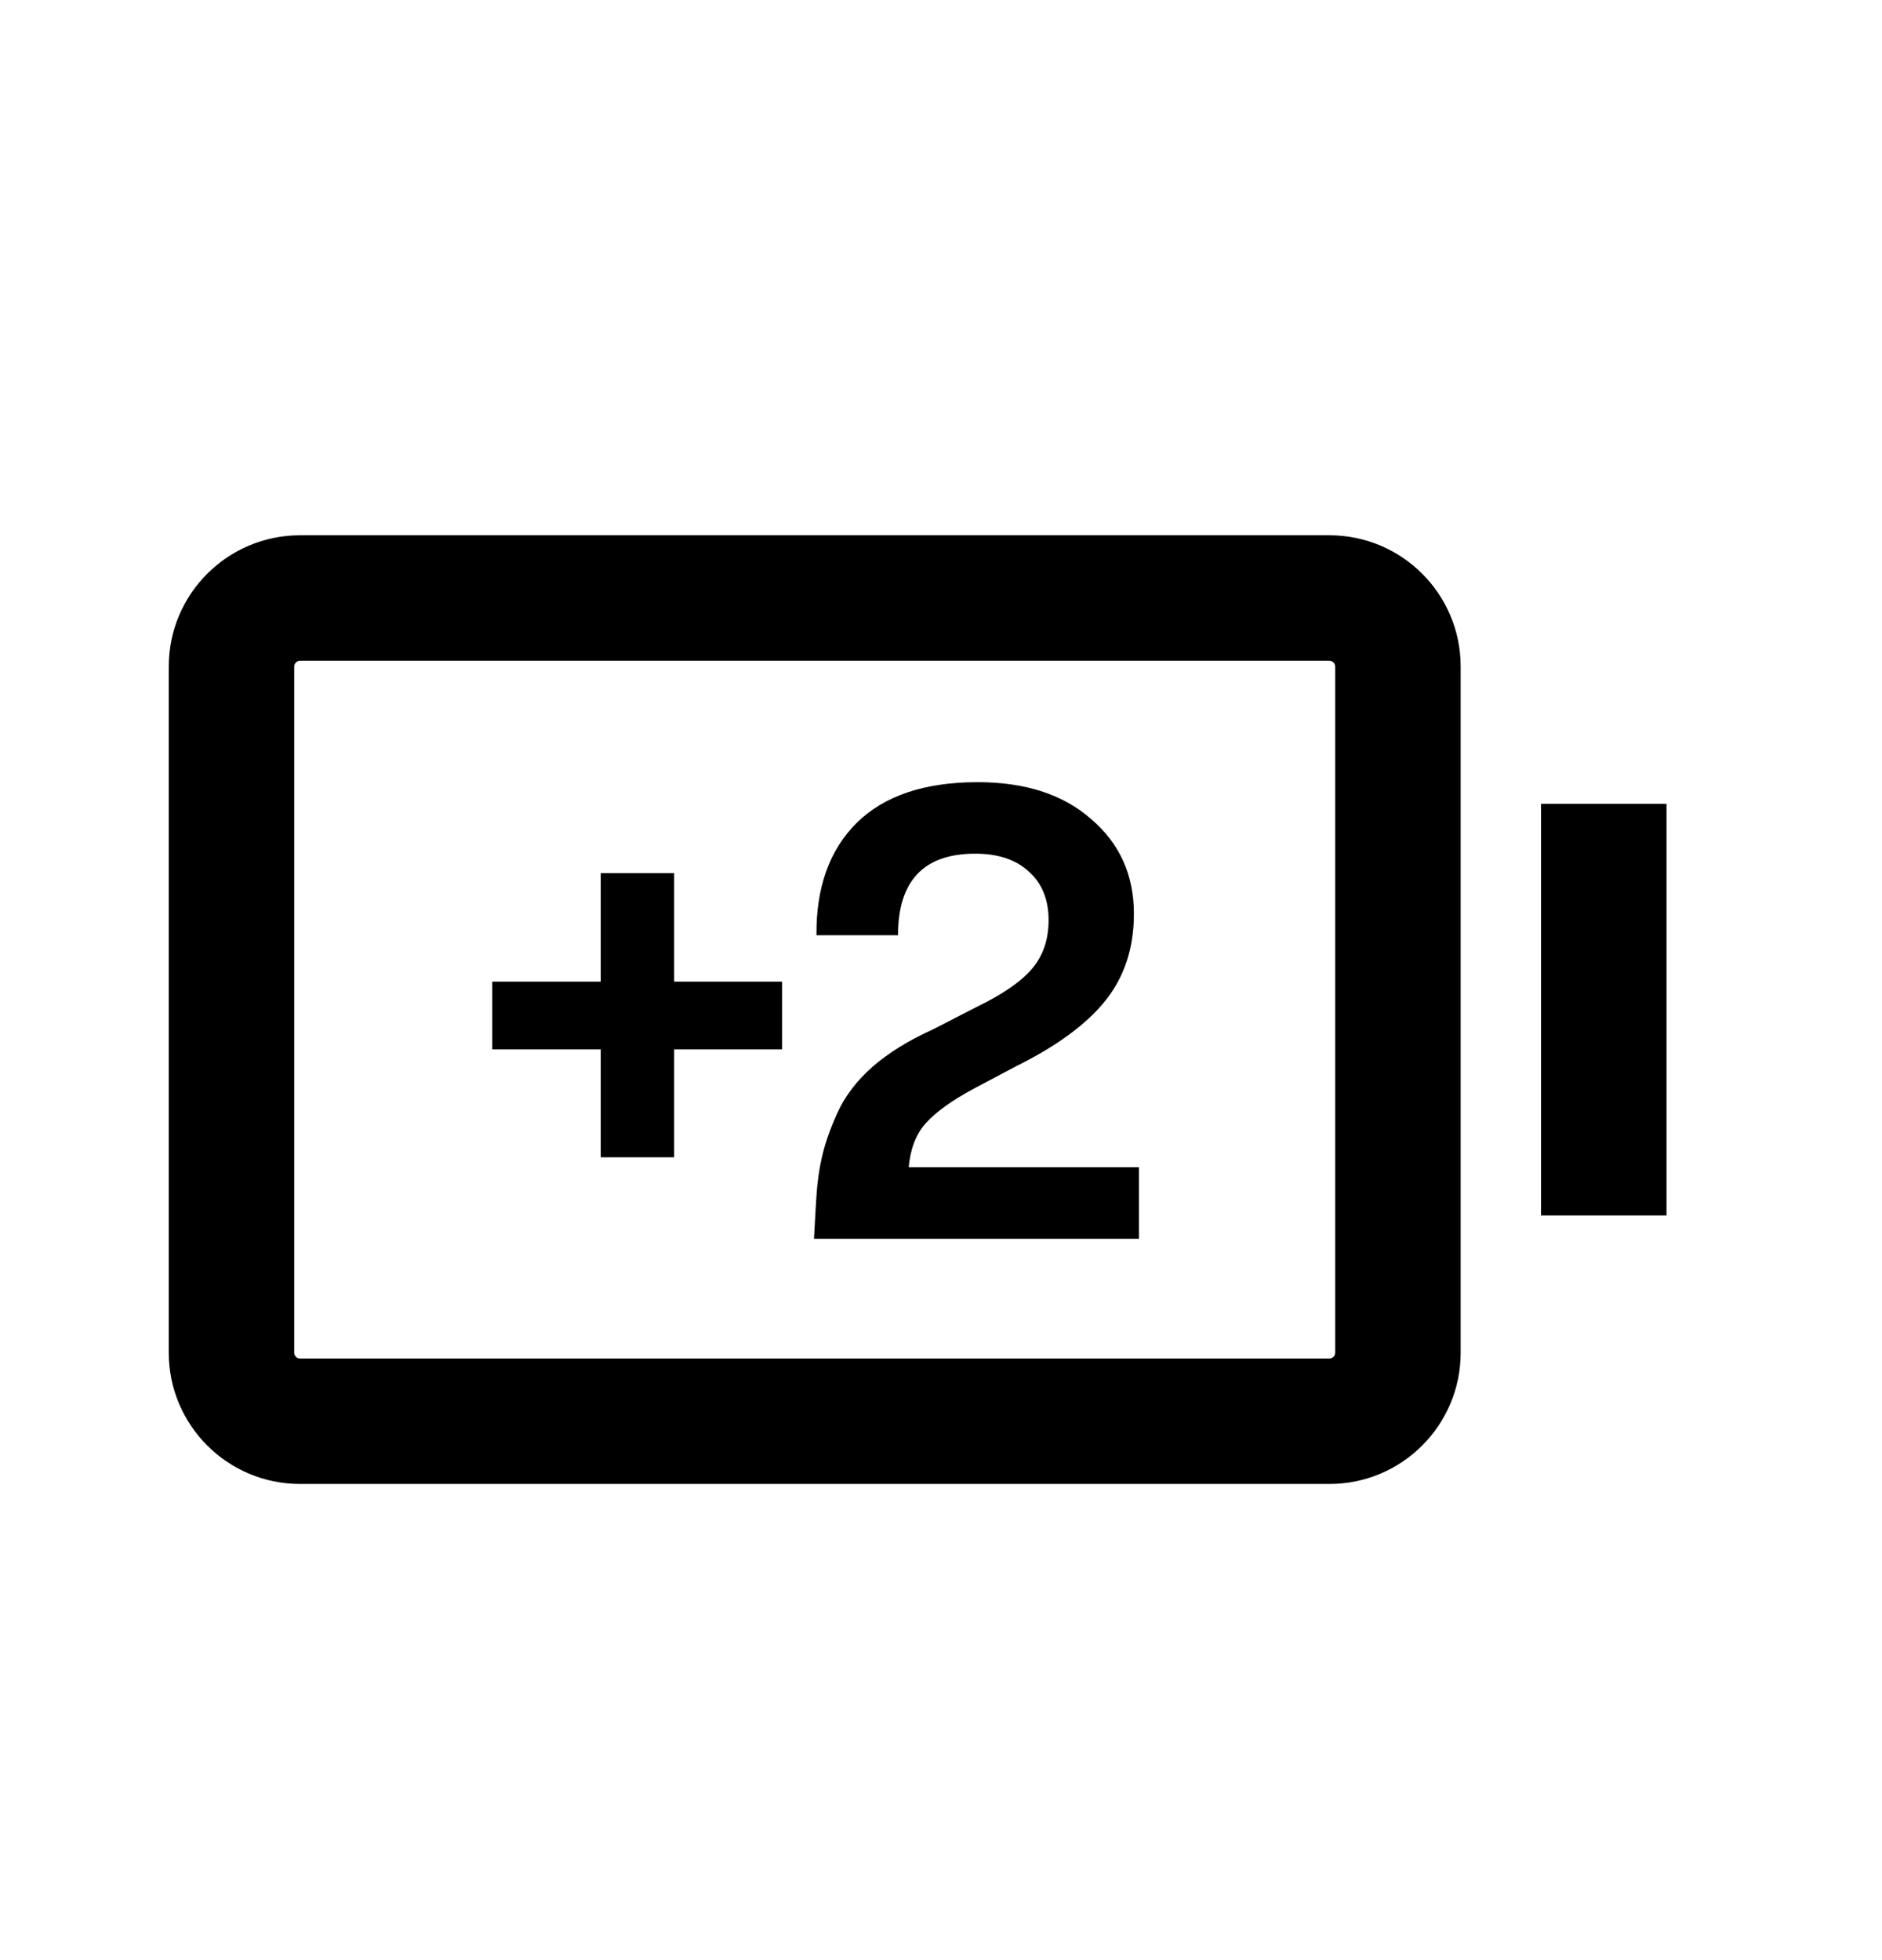 <svg xmlns="http://www.w3.org/2000/svg" fill="none" viewBox="0 0 24 25" height="25" width="24">
<g clip-path="url(#clip0_10703_11058)">
<g clip-path="url(#clip1_10703_11058)">
<path fill="black" d="M19.652 15.502L19.652 10.252L21.252 10.252L21.252 15.502L19.652 15.502ZM17.027 8.502C17.027 8.461 16.994 8.427 16.952 8.427L3.827 8.427C3.786 8.427 3.752 8.461 3.752 8.502L3.752 17.252C3.752 17.294 3.786 17.327 3.827 17.327L16.952 17.327C16.994 17.327 17.027 17.294 17.027 17.252L17.027 8.502ZM16.952 6.827C17.878 6.827 18.627 7.577 18.627 8.502L18.627 17.252C18.627 18.177 17.878 18.927 16.952 18.927L3.827 18.927C2.902 18.927 2.152 18.177 2.152 17.252L2.152 8.502C2.152 7.577 2.902 6.827 3.827 6.827L16.952 6.827Z" clip-rule="evenodd" fill-rule="evenodd"></path>
<path fill="black" d="M9.973 12.52V13.384H8.597V14.76H7.661V13.384H6.277V12.52H7.661V11.136H8.597V12.52H9.973ZM11.588 14.888H14.524V15.8H10.38L10.404 15.376C10.415 15.152 10.438 14.954 10.476 14.784C10.513 14.608 10.58 14.413 10.676 14.2C10.772 13.986 10.921 13.789 11.124 13.608C11.332 13.427 11.591 13.267 11.9 13.128L12.46 12.84C12.79 12.68 13.025 12.517 13.164 12.352C13.303 12.187 13.372 11.981 13.372 11.736C13.372 11.475 13.289 11.269 13.124 11.12C12.959 10.965 12.729 10.888 12.436 10.888C11.78 10.888 11.452 11.235 11.452 11.928H10.412C10.406 11.32 10.577 10.842 10.924 10.496C11.276 10.149 11.79 9.976 12.468 9.976C13.076 9.976 13.559 10.133 13.916 10.448C14.278 10.757 14.46 11.16 14.46 11.656C14.46 12.093 14.337 12.464 14.092 12.768C13.852 13.066 13.473 13.344 12.956 13.6L12.428 13.88C12.14 14.034 11.932 14.184 11.804 14.328C11.681 14.466 11.609 14.653 11.588 14.888Z"></path>
</g>
</g>
<defs>
<clipPath id="clip0_10703_11058">
<rect fill="white" height="25" width="24"></rect>
</clipPath>
<clipPath id="clip1_10703_11058">
<rect fill="white" height="25" width="24"></rect>
</clipPath>
</defs>
</svg>

